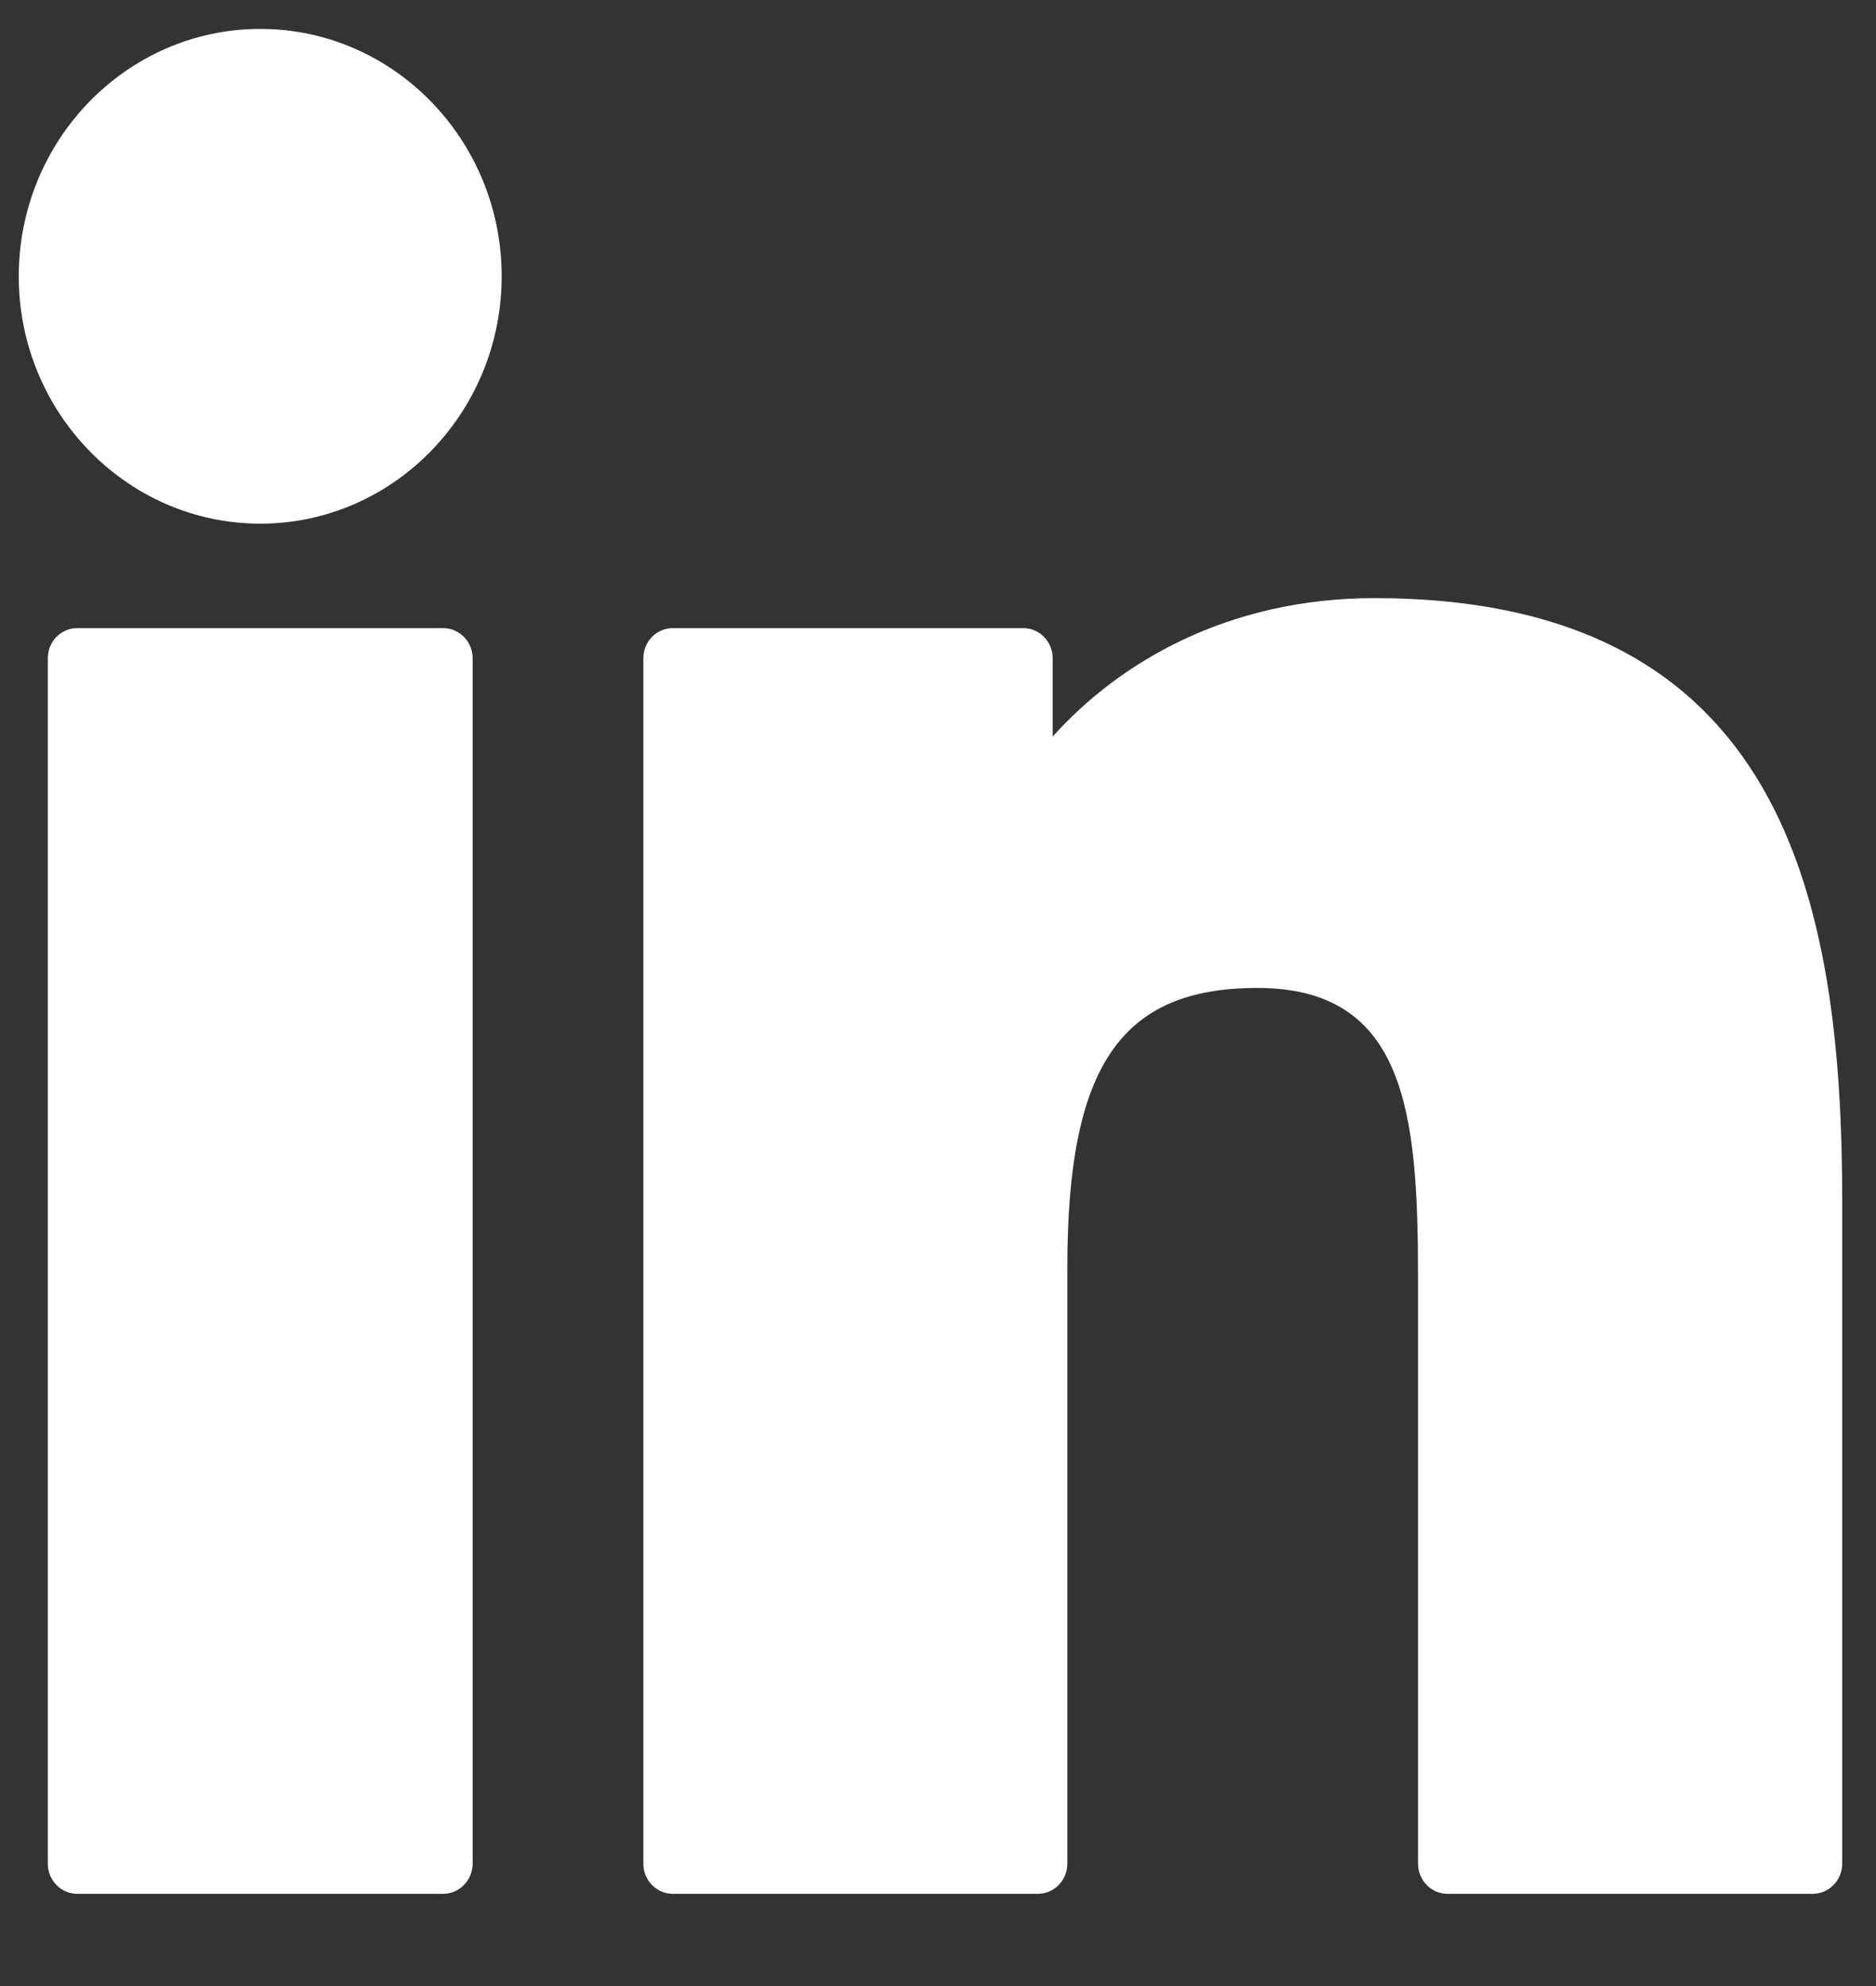 <svg width="17" height="18" viewBox="0 0 17 18" fill="none" xmlns="http://www.w3.org/2000/svg">
<rect x="0" y="0" width="17" height="18" fill="#333333" stroke="none"/>
<g id="Group 3">
<path id="XMLID_802_" d="M4.016 5.693H0.699C0.552 5.693 0.433 5.815 0.433 5.966V16.89C0.433 17.041 0.552 17.164 0.699 17.164H4.016C4.163 17.164 4.283 17.041 4.283 16.89V5.966C4.283 5.815 4.163 5.693 4.016 5.693Z" fill="white"/>
<path id="XMLID_803_" d="M2.359 0.262C1.152 0.262 0.17 1.268 0.17 2.504C0.17 3.74 1.152 4.746 2.359 4.746C3.565 4.746 4.546 3.74 4.546 2.504C4.546 1.268 3.565 0.262 2.359 0.262Z" fill="white"/>
<path id="XMLID_804_" d="M12.454 5.421C11.121 5.421 10.137 6.008 9.539 6.676V5.966C9.539 5.815 9.42 5.693 9.273 5.693H6.096C5.949 5.693 5.83 5.815 5.83 5.966V16.89C5.83 17.041 5.949 17.164 6.096 17.164H9.406C9.553 17.164 9.672 17.041 9.672 16.89V11.485C9.672 9.664 10.155 8.954 11.393 8.954C12.742 8.954 12.85 10.092 12.85 11.579V16.89C12.85 17.041 12.969 17.164 13.116 17.164H16.427C16.574 17.164 16.694 17.041 16.694 16.89V10.898C16.694 8.19 16.19 5.421 12.454 5.421Z" fill="white"/>
</g>
</svg>
